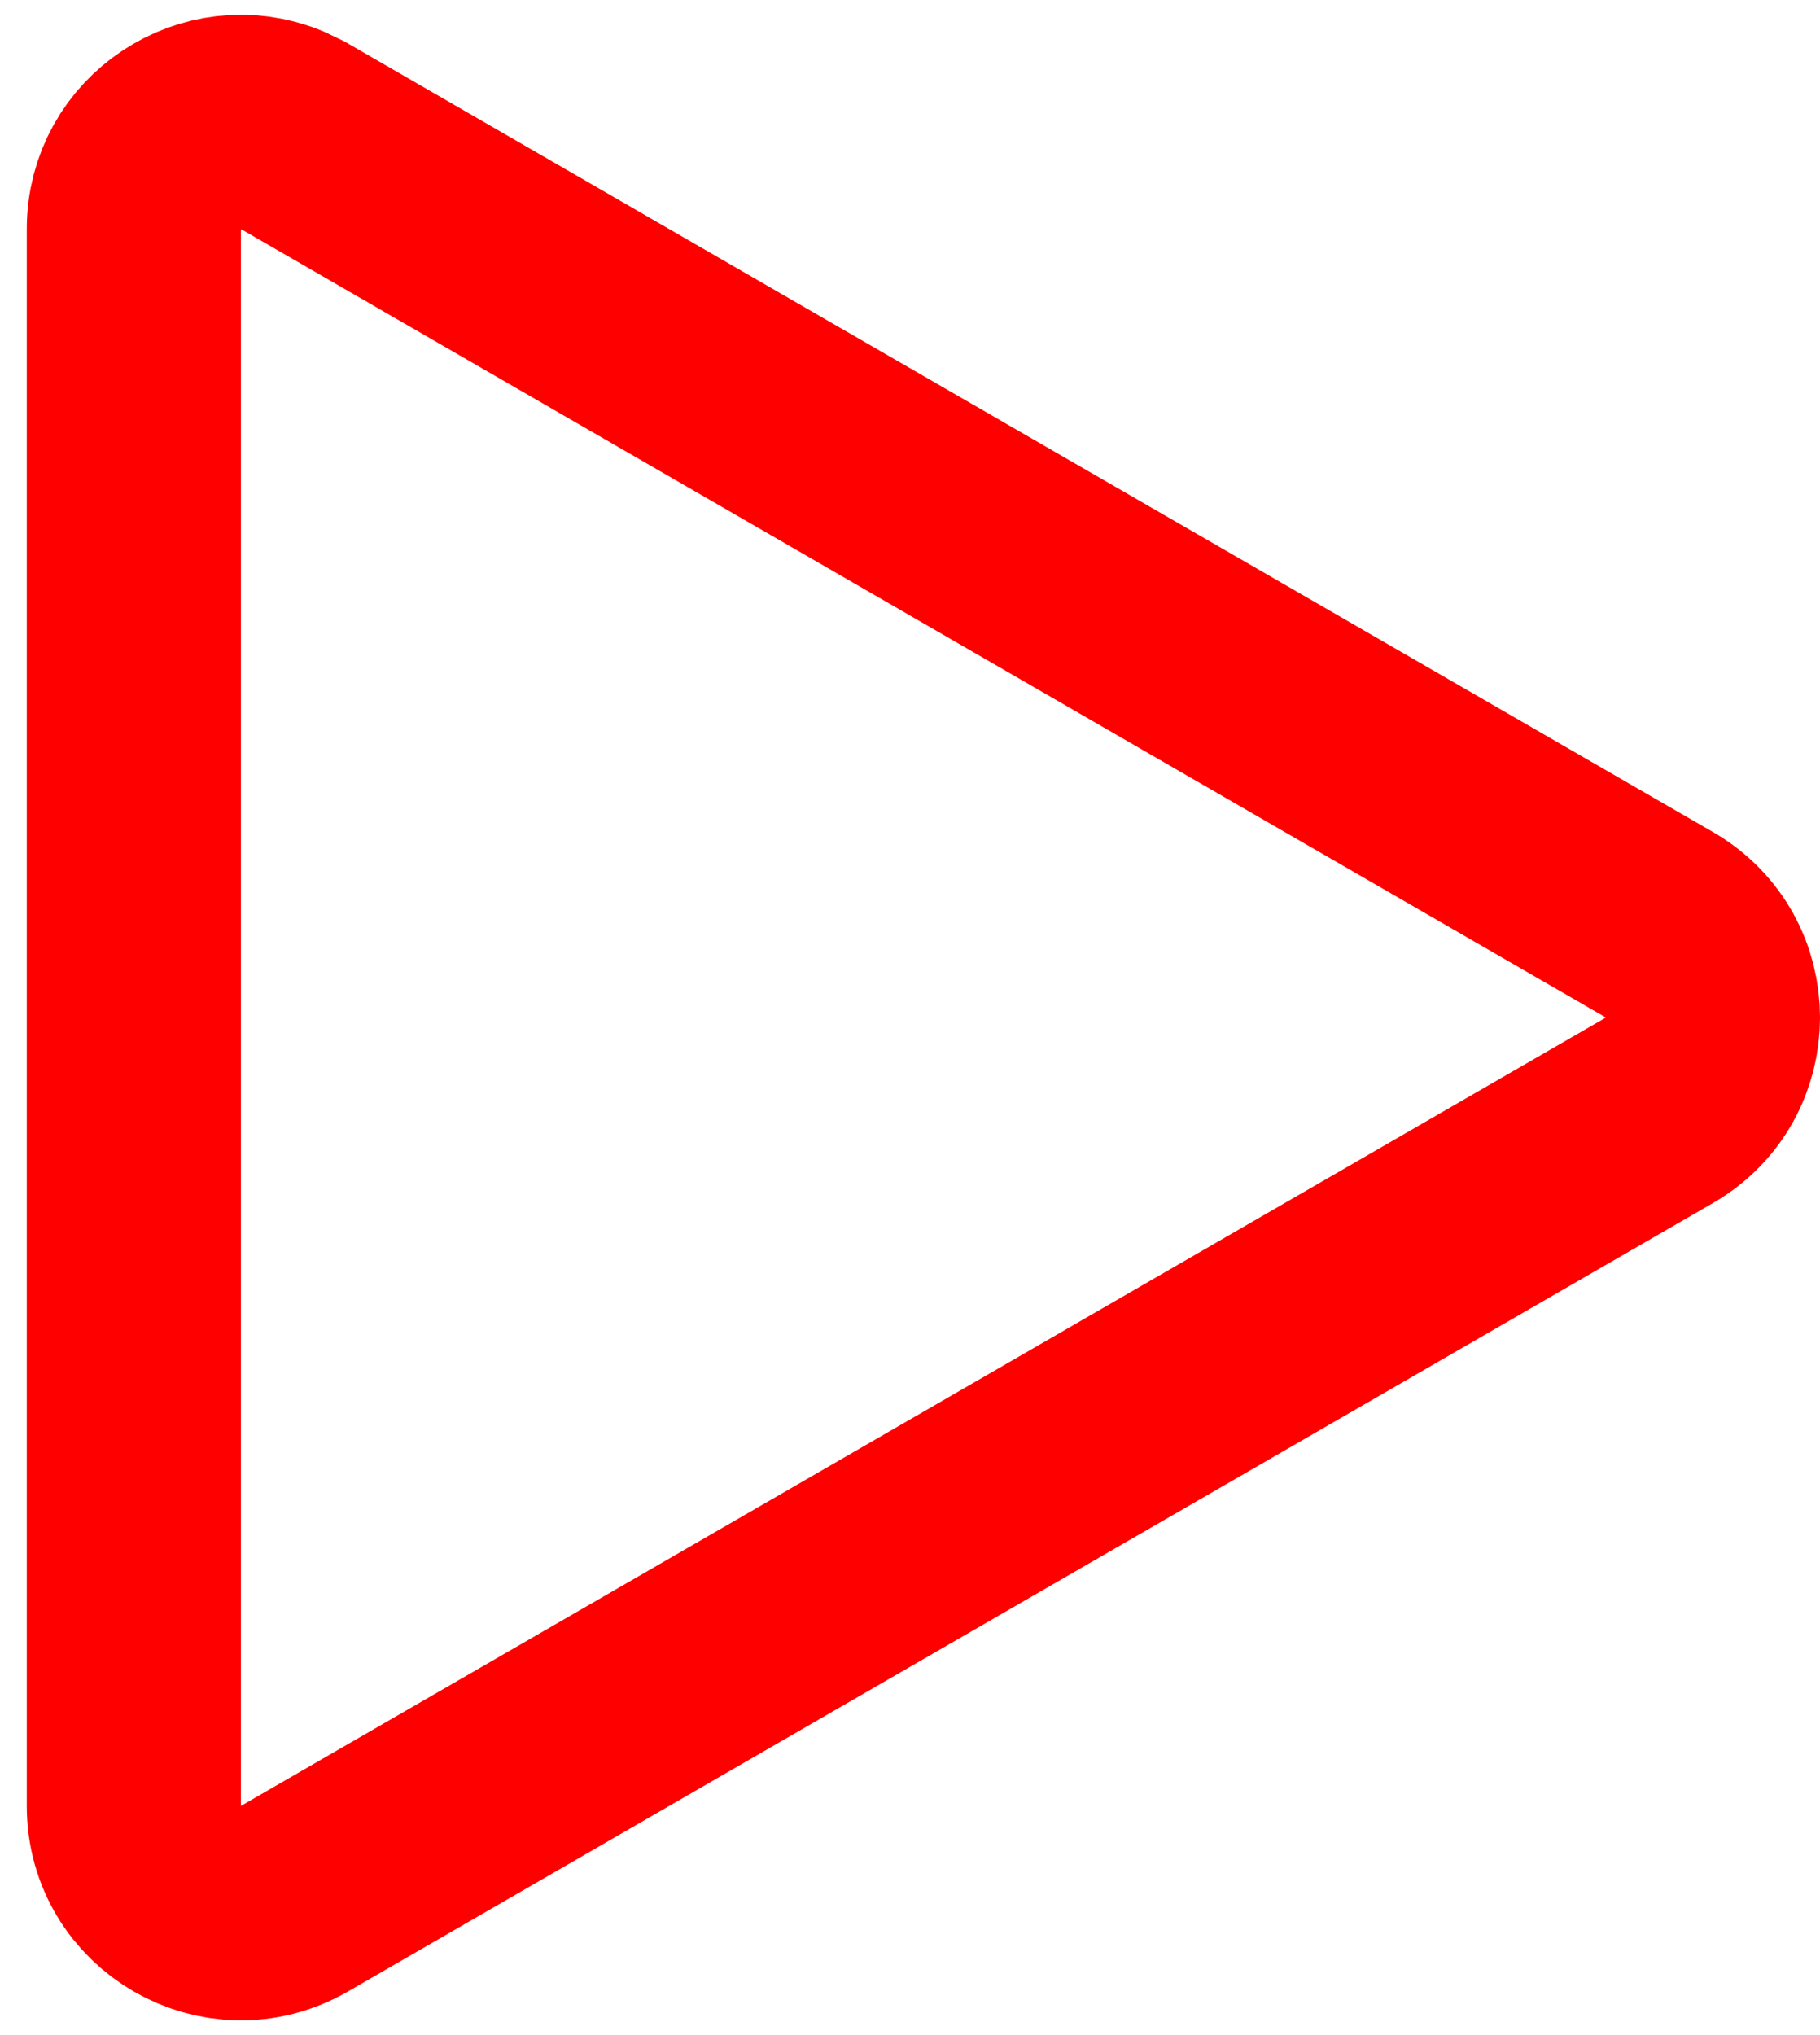 <svg width="17" height="19" viewBox="0 0 17 19" fill="none" xmlns="http://www.w3.org/2000/svg">
<path d="M15.5 8.634C16.167 9.019 16.167 9.981 15.5 10.366L2.75 17.727C2.083 18.112 1.25 17.631 1.25 16.861V2.139C1.25 1.417 1.982 0.95 2.623 1.211L2.75 1.272L15.5 8.634Z" stroke="#FF0000" stroke-width="2"/>
</svg>
